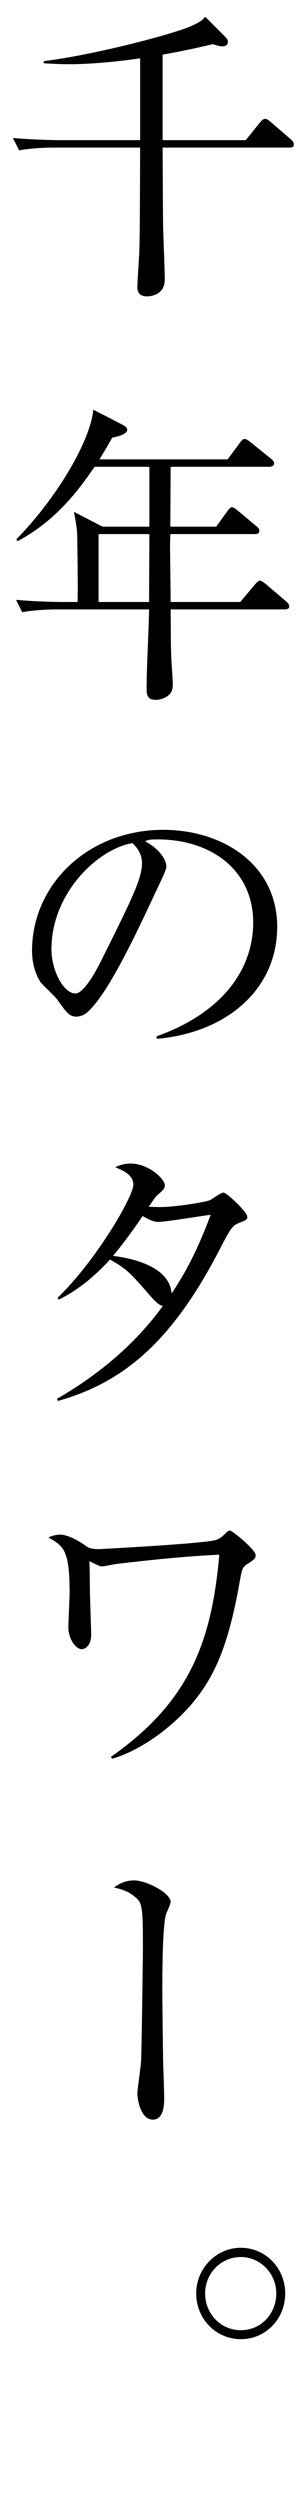 <?xml version="1.0" encoding="UTF-8"?>
<svg id="_レイヤー_2" data-name="レイヤー 2" xmlns="http://www.w3.org/2000/svg" viewBox="0 0 30 242.94">
  <defs>
    <style>
      .cls-1 {
        stroke-width: 0px;
      }
    </style>
  </defs>
  <g id="_レイヤー_4" data-name="レイヤー 4">
    <g>
      <path class="cls-1" d="m28.2,14.34h-12.36c.03,6.21.03,6.9.06,8.19.03.75.15,3.96.15,4.62,0,1.65-1.62,1.65-1.74,1.65-.93,0-.93-.69-.93-.93,0-.42.15-2.67.18-3.18.06-1.8.06-2.67.09-10.35H5.4c-.75,0-2.19.03-3.54.27l-.6-1.2c2.04.18,4.17.21,4.62.21h7.77v-7.95c-3.36.48-5.67.57-6.93.57-1.11,0-1.86-.06-2.46-.09v-.21c4.92-.6,12.81-2.67,14.46-3.45.93-.42,1.11-.66,1.26-.87l2.01,2.01c.15.15.21.3.21.45,0,.27-.21.42-.51.42-.27,0-.54-.06-.96-.21-1.02.24-2.52.6-4.89,1.02v8.31h8.1l1.35-1.68c.24-.27.36-.39.51-.39.18,0,.33.09.6.33l1.95,1.68c.15.12.27.3.27.48,0,.24-.18.3-.42.3Z"/>
      <path class="cls-1" d="m27.72,59.22h-11.1c.03,2.73,0,3.15.06,4.53,0,.42.15,2.28.15,2.67,0,.36,0,.9-.57,1.26-.42.27-.87.33-1.08.33-.9,0-.9-.6-.9-1.14,0-2.13.21-5.52.24-7.65H5.7c-.39,0-2.07,0-3.54.27l-.6-1.2c2.01.18,4.05.21,4.62.21h1.38c.03-.99,0-3.93-.03-5.91,0-.93-.06-1.47-.33-2.85l2.79,1.44h4.56v-5.82h-5.34c-1.2,1.74-3.51,5.13-7.5,7.23l-.12-.18c3.75-3.81,7.17-9.36,7.5-12.6l2.91,1.5c.21.12.39.27.39.45,0,.48-1.08.69-1.47.78-.63,1.14-.93,1.59-1.23,2.1h12.48l1.2-1.62c.15-.18.27-.36.45-.36.15,0,.3.09.57.3l2.01,1.62c.15.12.3.27.3.45,0,.27-.27.33-.48.33h-9.6c0,.9-.03,4.98-.03,5.82h4.47l1.08-1.5c.18-.24.33-.39.45-.39.15,0,.3.12.57.33l1.8,1.5c.24.18.3.33.3.45,0,.3-.24.33-.45.33h-8.22c0,.18-.03,1.08-.03,1.17,0,.18.06,4.56.06,5.43h6.78l1.44-1.71c.24-.27.36-.36.48-.36.15,0,.3.12.54.3l2.01,1.71c.15.15.3.27.3.48,0,.27-.27.3-.45.3Zm-18.12-7.32v6.6h4.92c0-1.38.03-5.49.03-6.6h-4.95Z"/>
      <path class="cls-1" d="m15.27,100.95l-.03-.24c6.42-2.28,9.42-6.51,9.42-11.07,0-5.07-4.08-8.07-9.3-8.07-.75,0-.9.03-1.23.18,1.62.87,2.07,1.98,2.07,2.4,0,.33-.09.54-1.02,2.49-1.92,4.11-4.74,10.14-6.78,11.82-.21.15-.57.33-.96.33-.69,0-.96-.39-1.86-1.65-.21-.3-1.41-1.41-1.62-1.68-.33-.48-.84-1.56-.84-3.06,0-6.45,5.46-11.76,12.78-11.76,5.82,0,11.1,3.39,11.1,9.42s-4.86,10.29-11.73,10.89Zm-2.37-19.02c-3.3.54-7.89,4.8-7.89,10.32,0,2.04,1.17,4.29,2.34,4.29.81,0,1.98-2.13,2.49-3.15,3-6.03,3.99-7.98,3.99-9.54,0-.75-.36-1.38-.93-1.92Z"/>
      <path class="cls-1" d="m23.31,118.83c-.6.24-.81.42-1.8,2.37-4.62,8.97-9.27,13.08-15.87,14.94l-.09-.21c4.02-2.31,7.62-5.31,10.32-9.03-.3-.03-.63-.3-1.17-.9-2.07-2.37-2.37-2.7-3.99-3.6-1.62,1.77-3.27,3.06-5.01,3.9l-.09-.18c3.78-3.66,7.38-9.84,7.38-11.01,0-.99-1.17-1.44-1.77-1.68.39-.18.81-.36,1.5-.36,1.71,0,3.33,1.47,3.33,2.1,0,.33-.06.39-.75.99-.24.24-.6.81-.81,1.11.21,0,.51.03,1.08.03,1.47,0,4.5-.48,4.92-.69.21-.12,1.05-.72,1.26-.72.36,0,2.34,1.92,2.34,2.34,0,.3-.12.33-.78.6Zm-7.86-.09c-.24,0-.57,0-1.56-.57-1.56,2.31-2.73,3.69-2.88,3.87,1.68.21,5.52.96,5.7,3.66.78-1.17,2.22-3.36,3.81-7.65-.81.09-4.38.69-5.07.69Z"/>
      <path class="cls-1" d="m24.15,151.95c-.57.36-.57.51-.81,1.8-1.05,5.91-2.31,8.97-4.5,11.64-1.92,2.31-4.95,4.65-7.92,5.52l-.12-.18c7.53-5.28,9.81-11.01,10.56-19.65-3.36.15-6.69.51-10.05.9-.21.03-1.2.24-1.41.24s-1.02-.45-1.2-.51c.03.36.03.63.06,3.03,0,.18.12,3.78.12,4.08,0,1.26-.72,1.44-.93,1.44-.54,0-1.29-.96-1.29-2.1,0-.54.12-2.91.12-3.39,0-4.17-.6-4.53-2.07-5.37.3-.12.69-.27,1.14-.27.27,0,1.11.09,2.58,1.14.27.21.72.27,1.2.27.03,0,10.41-.54,11.43-.9.39-.15.6-.33.96-.69.18-.18.27-.21.39-.21.21,0,2.49,1.83,2.49,2.4,0,.33-.21.45-.75.81Z"/>
      <path class="cls-1" d="m16.2,185.94c-.39,1.02-.39,6.21-.39,7.68,0,.51.06,6.15.09,7.05.06,1.74.09,2.79.09,3.27,0,.45,0,2.04-1.11,2.04s-1.5-1.8-1.5-2.61c0-.18.33-2.58.36-3.06.06-1.08.18-10.35.18-11.13,0-4.02-.09-4.26-.75-4.83-.75-.66-1.68-.84-2.07-.93.3-.21.93-.69,1.98-.69,1.14,0,3.54,1.2,3.54,2.1,0,.18-.36.96-.42,1.11Z"/>
      <path class="cls-1" d="m23.46,227.31c-2.46,0-4.35-2.01-4.35-4.44s1.95-4.44,4.35-4.44,4.32,1.98,4.32,4.44-1.89,4.44-4.32,4.44Zm0-7.98c-1.95,0-3.48,1.59-3.48,3.54s1.5,3.57,3.48,3.57,3.45-1.62,3.45-3.57-1.56-3.54-3.45-3.54Z"/>
    </g>
  </g>
</svg>